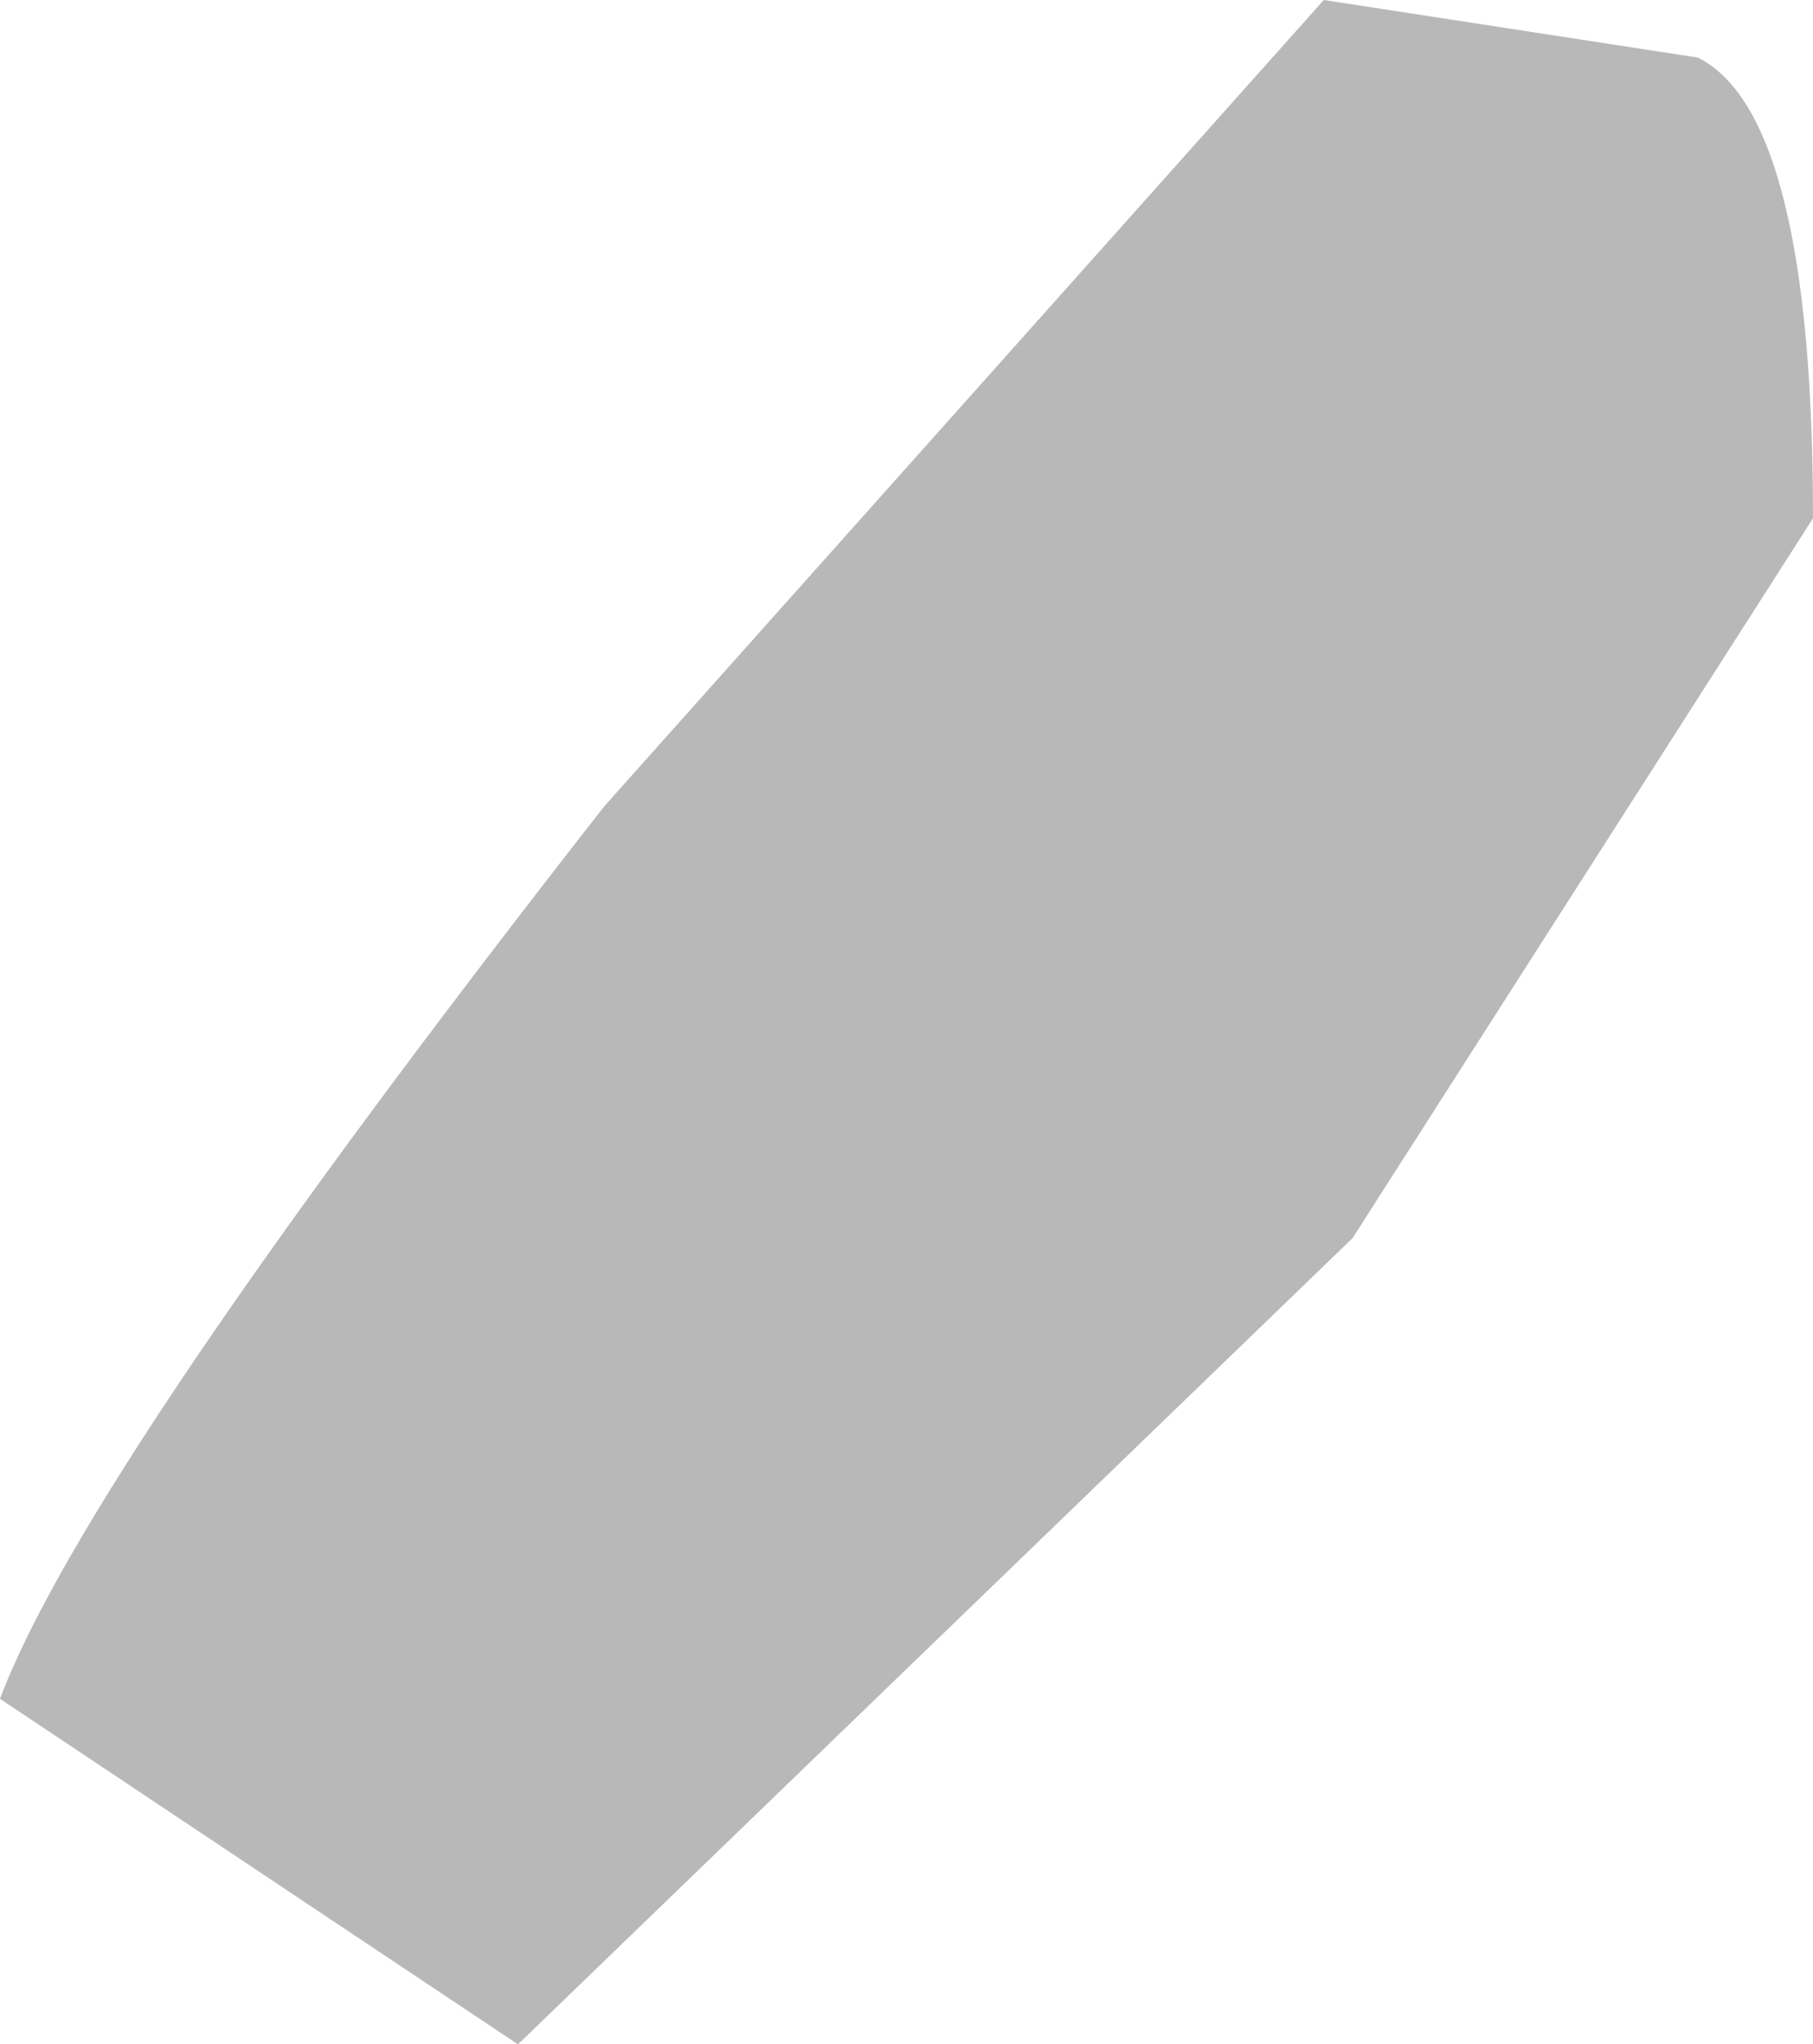 <?xml version="1.0" encoding="UTF-8" standalone="no"?>
<svg xmlns:xlink="http://www.w3.org/1999/xlink" height="3.55px" width="3.15px" xmlns="http://www.w3.org/2000/svg">
  <g transform="matrix(1.0, 0.0, 0.0, 1.0, -315.95, -86.5)">
    <path d="M319.1 87.4 L318.3 88.65 316.85 90.05 315.95 89.45 Q316.1 89.05 317.0 87.9 L318.25 86.5 318.9 86.6 Q319.1 86.7 319.1 87.4" fill="#b8b8b8" fill-rule="evenodd" stroke="none"/>
  </g>
</svg>
